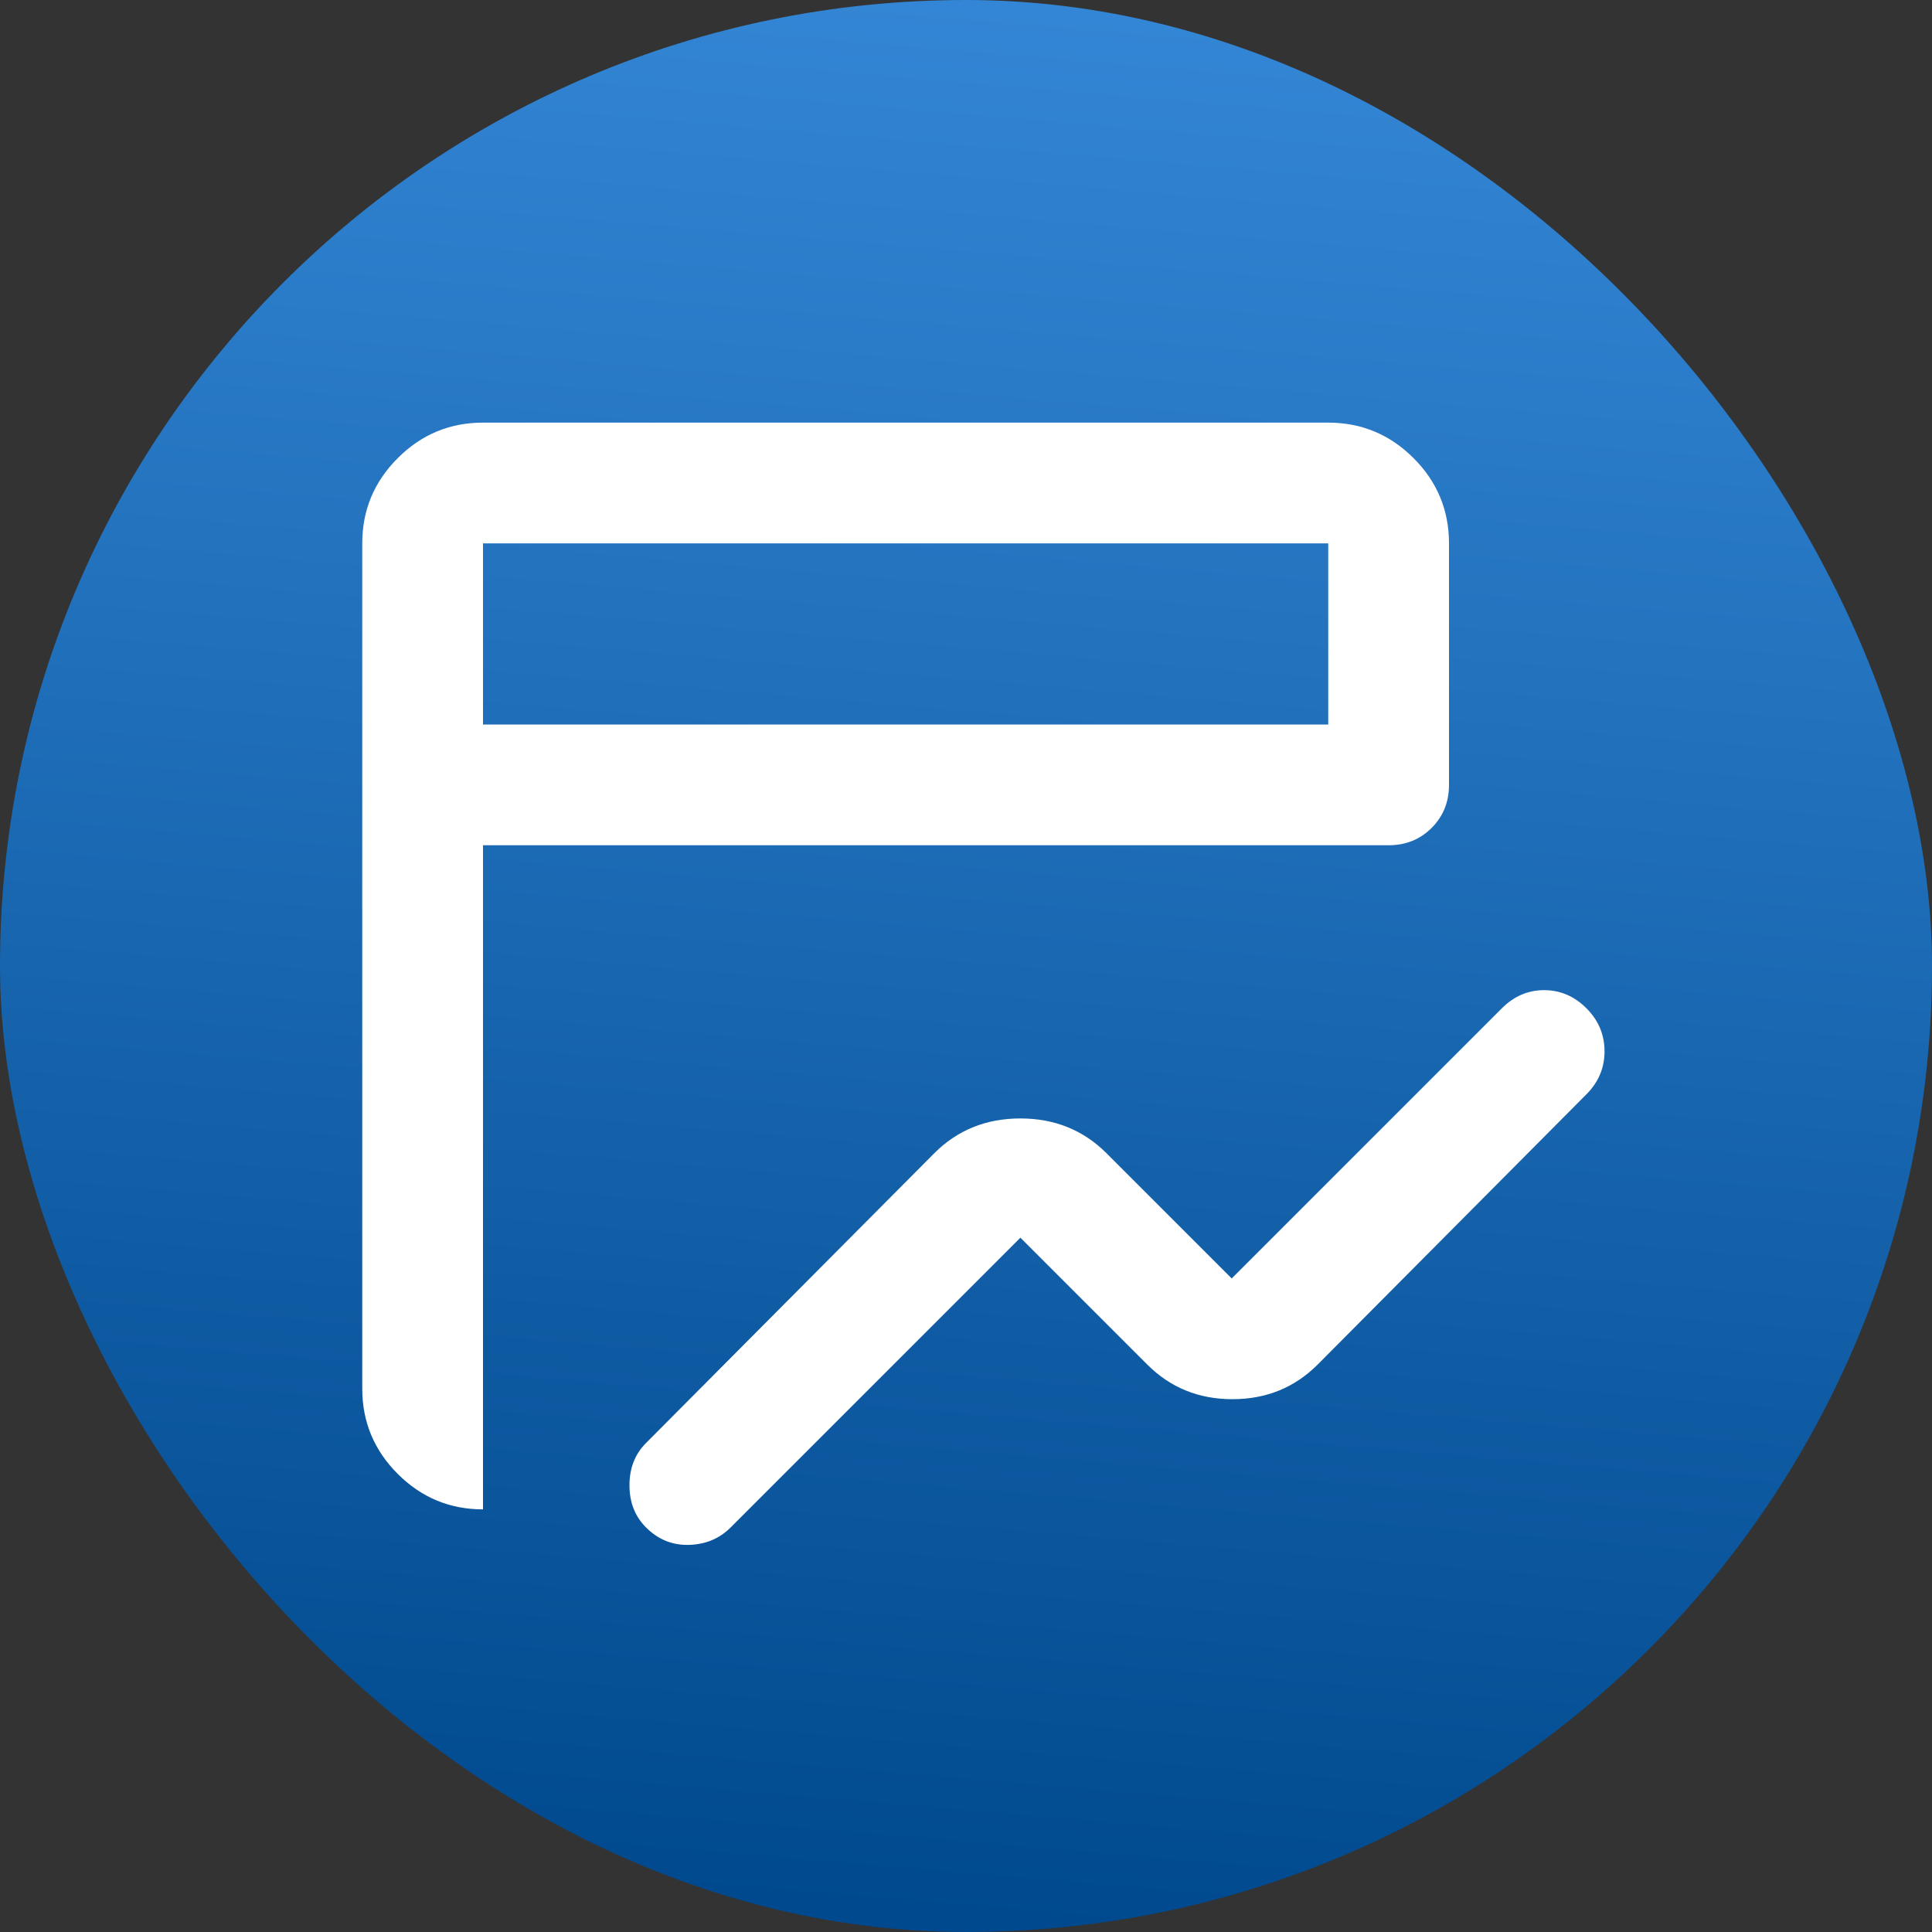 <svg width='32' height='32' viewBox='0 0 32 32' fill='none' xmlns='http://www.w3.org/2000/svg'><rect x="0" y="0" width="32" height="32" fill="#333333" stroke="none"/><rect width='32' height='32' rx='16' fill='url(#paint0_linear_7970_40837)'/><g clip-path='url(#clip0_7970_40837)'><mask id='mask0_7970_40837' style='mask-type:alpha' maskUnits='userSpaceOnUse' x='4' y='4' width='24' height='24'><rect x='4' y='4' width='24' height='24' fill='#D9D9D9'/></mask><g mask='url(#mask0_7970_40837)'><path d='M8 25C7.45 25 6.979 24.804 6.588 24.413C6.196 24.021 6 23.55 6 23V9C6 8.45 6.196 7.979 6.588 7.588C6.979 7.196 7.45 7 8 7H22C22.55 7 23.021 7.196 23.413 7.588C23.804 7.979 24 8.45 24 9V13C24 13.283 23.904 13.521 23.712 13.713C23.521 13.904 23.283 14 23 14H8V25ZM8 12H22V9H8V12Z' fill='white'/><path d='M10.701 25.3C10.517 25.117 10.426 24.884 10.426 24.6C10.426 24.317 10.517 24.084 10.701 23.9L15.476 19.1C15.859 18.717 16.334 18.525 16.901 18.525C17.467 18.525 17.942 18.717 18.326 19.1L20.401 21.175L24.876 16.7C25.076 16.5 25.309 16.4 25.576 16.4C25.842 16.4 26.076 16.5 26.276 16.7C26.476 16.9 26.576 17.138 26.576 17.413C26.576 17.688 26.476 17.925 26.276 18.125L21.826 22.6C21.442 22.984 20.972 23.175 20.413 23.175C19.855 23.175 19.384 22.984 19.001 22.6L16.901 20.5L12.101 25.3C11.917 25.484 11.688 25.58 11.413 25.588C11.138 25.596 10.901 25.5 10.701 25.3Z' fill='white'/></g></g><defs><linearGradient id='paint0_linear_7970_40837' x1='18.546' y1='-9.6' x2='15.049' y2='31.72' gradientUnits='userSpaceOnUse'><stop stop-color='#4399EB'/><stop offset='1' stop-color='#00498E'/></linearGradient><clipPath id='clip0_7970_40837'><rect width='24' height='24' fill='white' transform='translate(4 4)'/></clipPath></defs></svg>